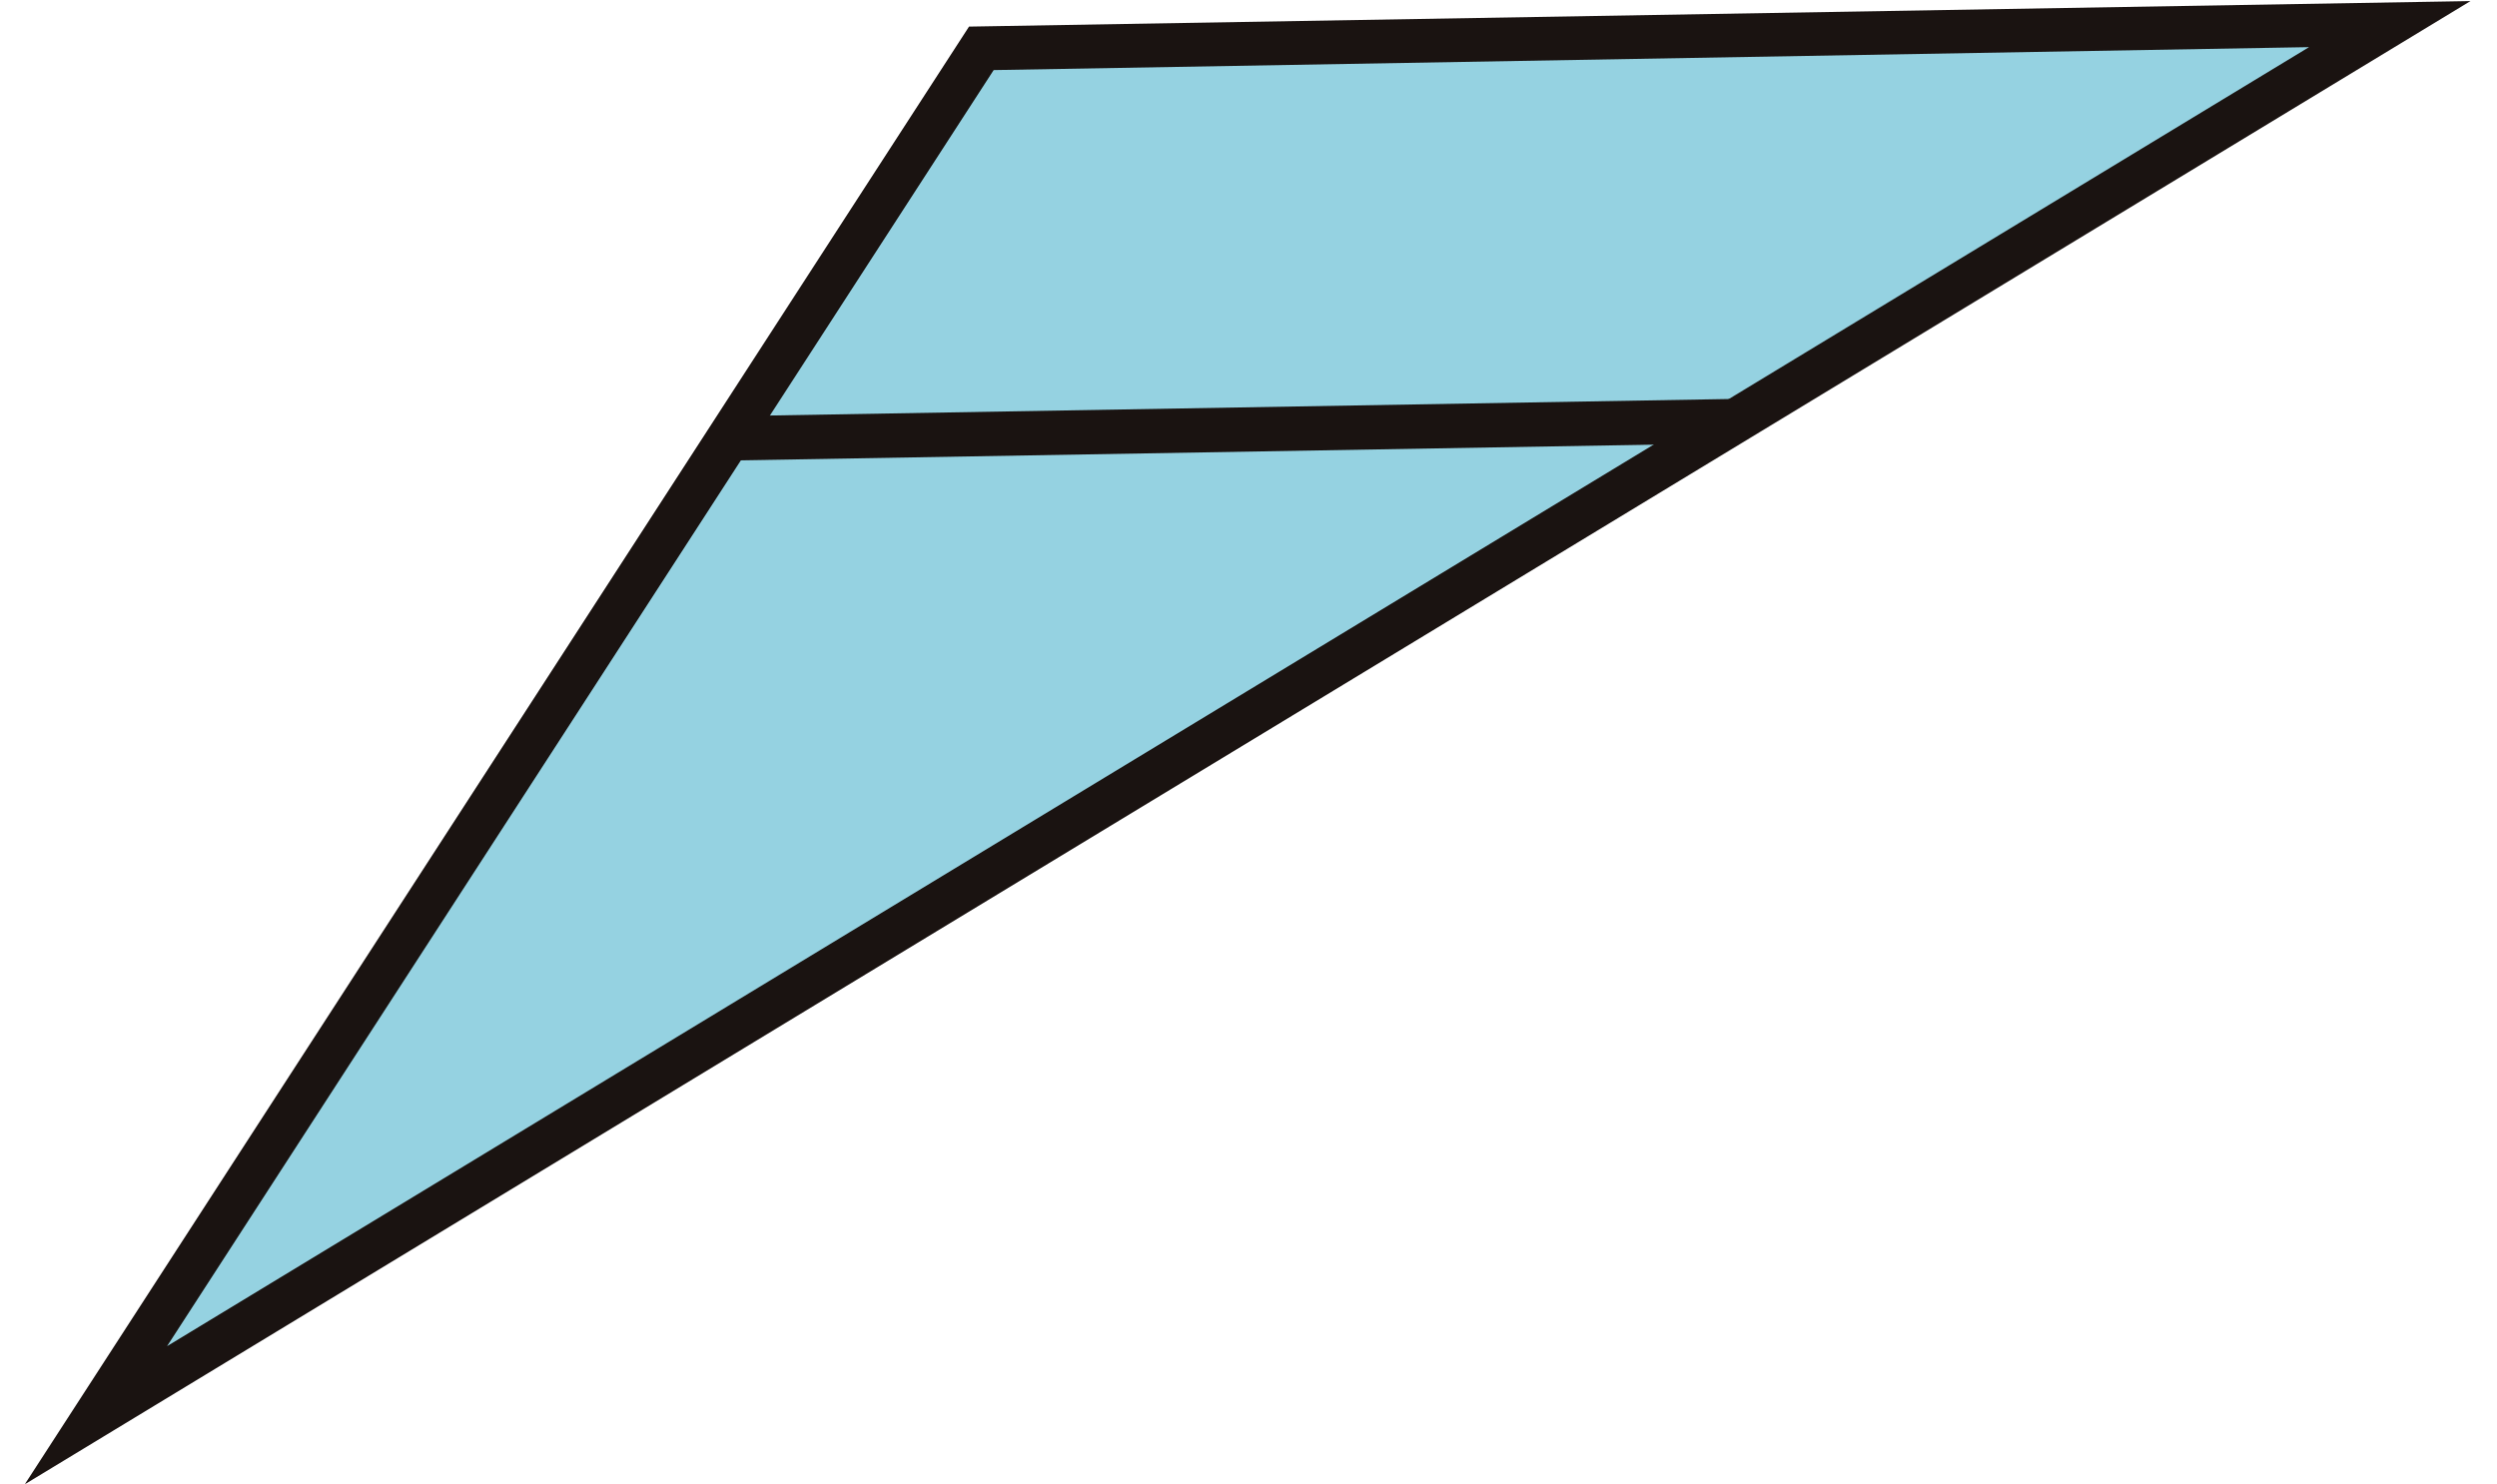 <?xml version="1.0" encoding="UTF-8"?> <svg xmlns="http://www.w3.org/2000/svg" xmlns:xlink="http://www.w3.org/1999/xlink" viewBox="0 0 72.1 42.85"><clipPath id="a"><path d="m.36.62h71.39v41.61h-71.39z" transform="matrix(1 -.017 .017 1 -.37 .63)"></path></clipPath><path d="m69.03.68-40.7.71-25.56 39.48z" fill="#95d2e1"></path><g clip-path="url(#a)"><path d="m2.77 40.87 66.26-40.19-40.69.71z" fill="none" stroke="#1a1311" stroke-miterlimit="10" stroke-width="1.28"></path></g><path d="m21.03 12.66 29.07-.5" fill="none" stroke="#1a1311" stroke-miterlimit="10" stroke-width="1.28"></path></svg> 